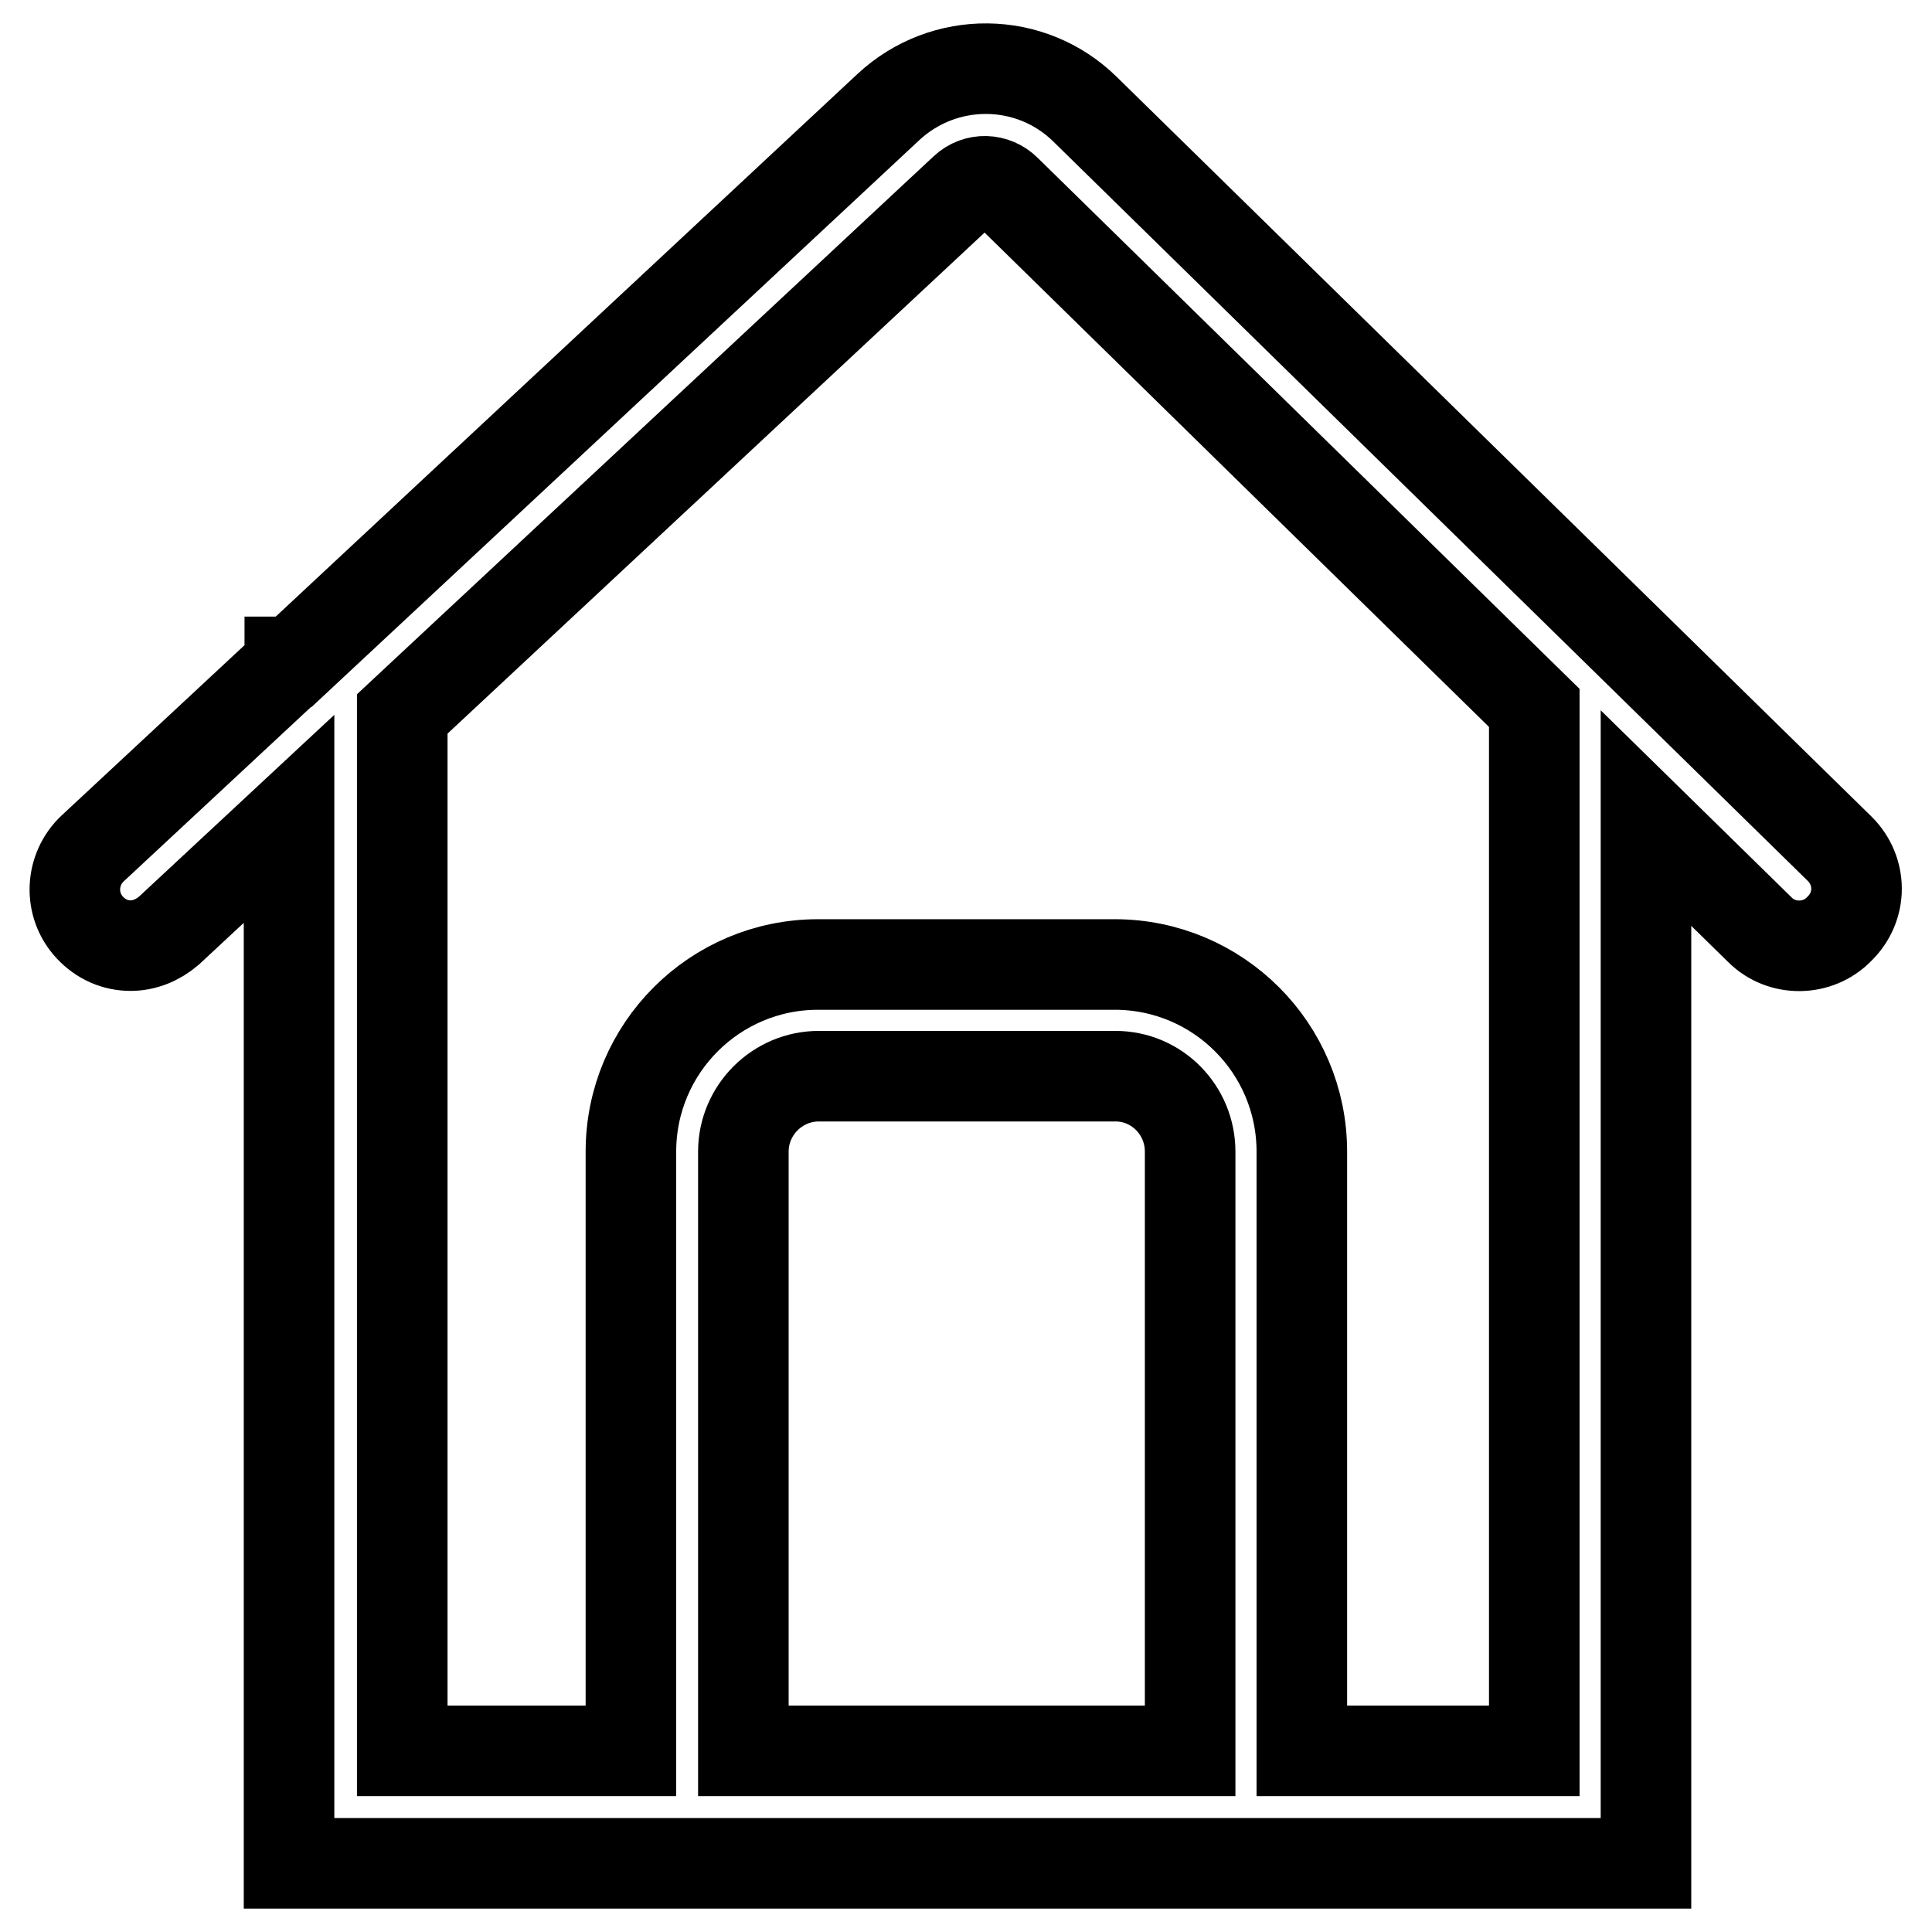 <?xml version="1.0" encoding="utf-8"?>
<!-- Svg Vector Icons : http://www.onlinewebfonts.com/icon -->
<!DOCTYPE svg PUBLIC "-//W3C//DTD SVG 1.1//EN" "http://www.w3.org/Graphics/SVG/1.1/DTD/svg11.dtd">
<svg version="1.1" xmlns="http://www.w3.org/2000/svg" xmlns:xlink="http://www.w3.org/1999/xlink" x="0px" y="0px" viewBox="0 0 256 256" enable-background="new 0 0 256 256" xml:space="preserve">
<g> <path stroke-width="12" fill-opacity="0" stroke="#000000"  d="M243.8,112.5l-100-98c-7.2-7.1-18.7-7.2-26.1-0.3L38.9,87.7h-0.5v0.4l-26.1,24.3c-3,2.8-3.2,7.5-0.4,10.5 c1.5,1.6,3.4,2.4,5.4,2.4c1.8,0,3.6-0.7,5.1-2l15.9-14.8v138.4h179.8V108.4l15.1,14.8c2.9,2.9,7.7,2.8,10.5-0.1 C246.8,120.1,246.7,115.4,243.8,112.5z M157.7,232H98.5v-79.4c0-5.5,4.5-10,10-10h39.3c5.5,0,9.9,4.5,9.9,10V232z M203.3,232h-30.8 v-79.4c0-13.7-11.1-24.8-24.8-24.8h-39.3c-13.7,0-24.8,11.1-24.8,24.8V232H53.3V94.6l74.5-69.5c1.6-1.5,4-1.4,5.5,0.1l70,68.6V232z "/></g>
</svg>
